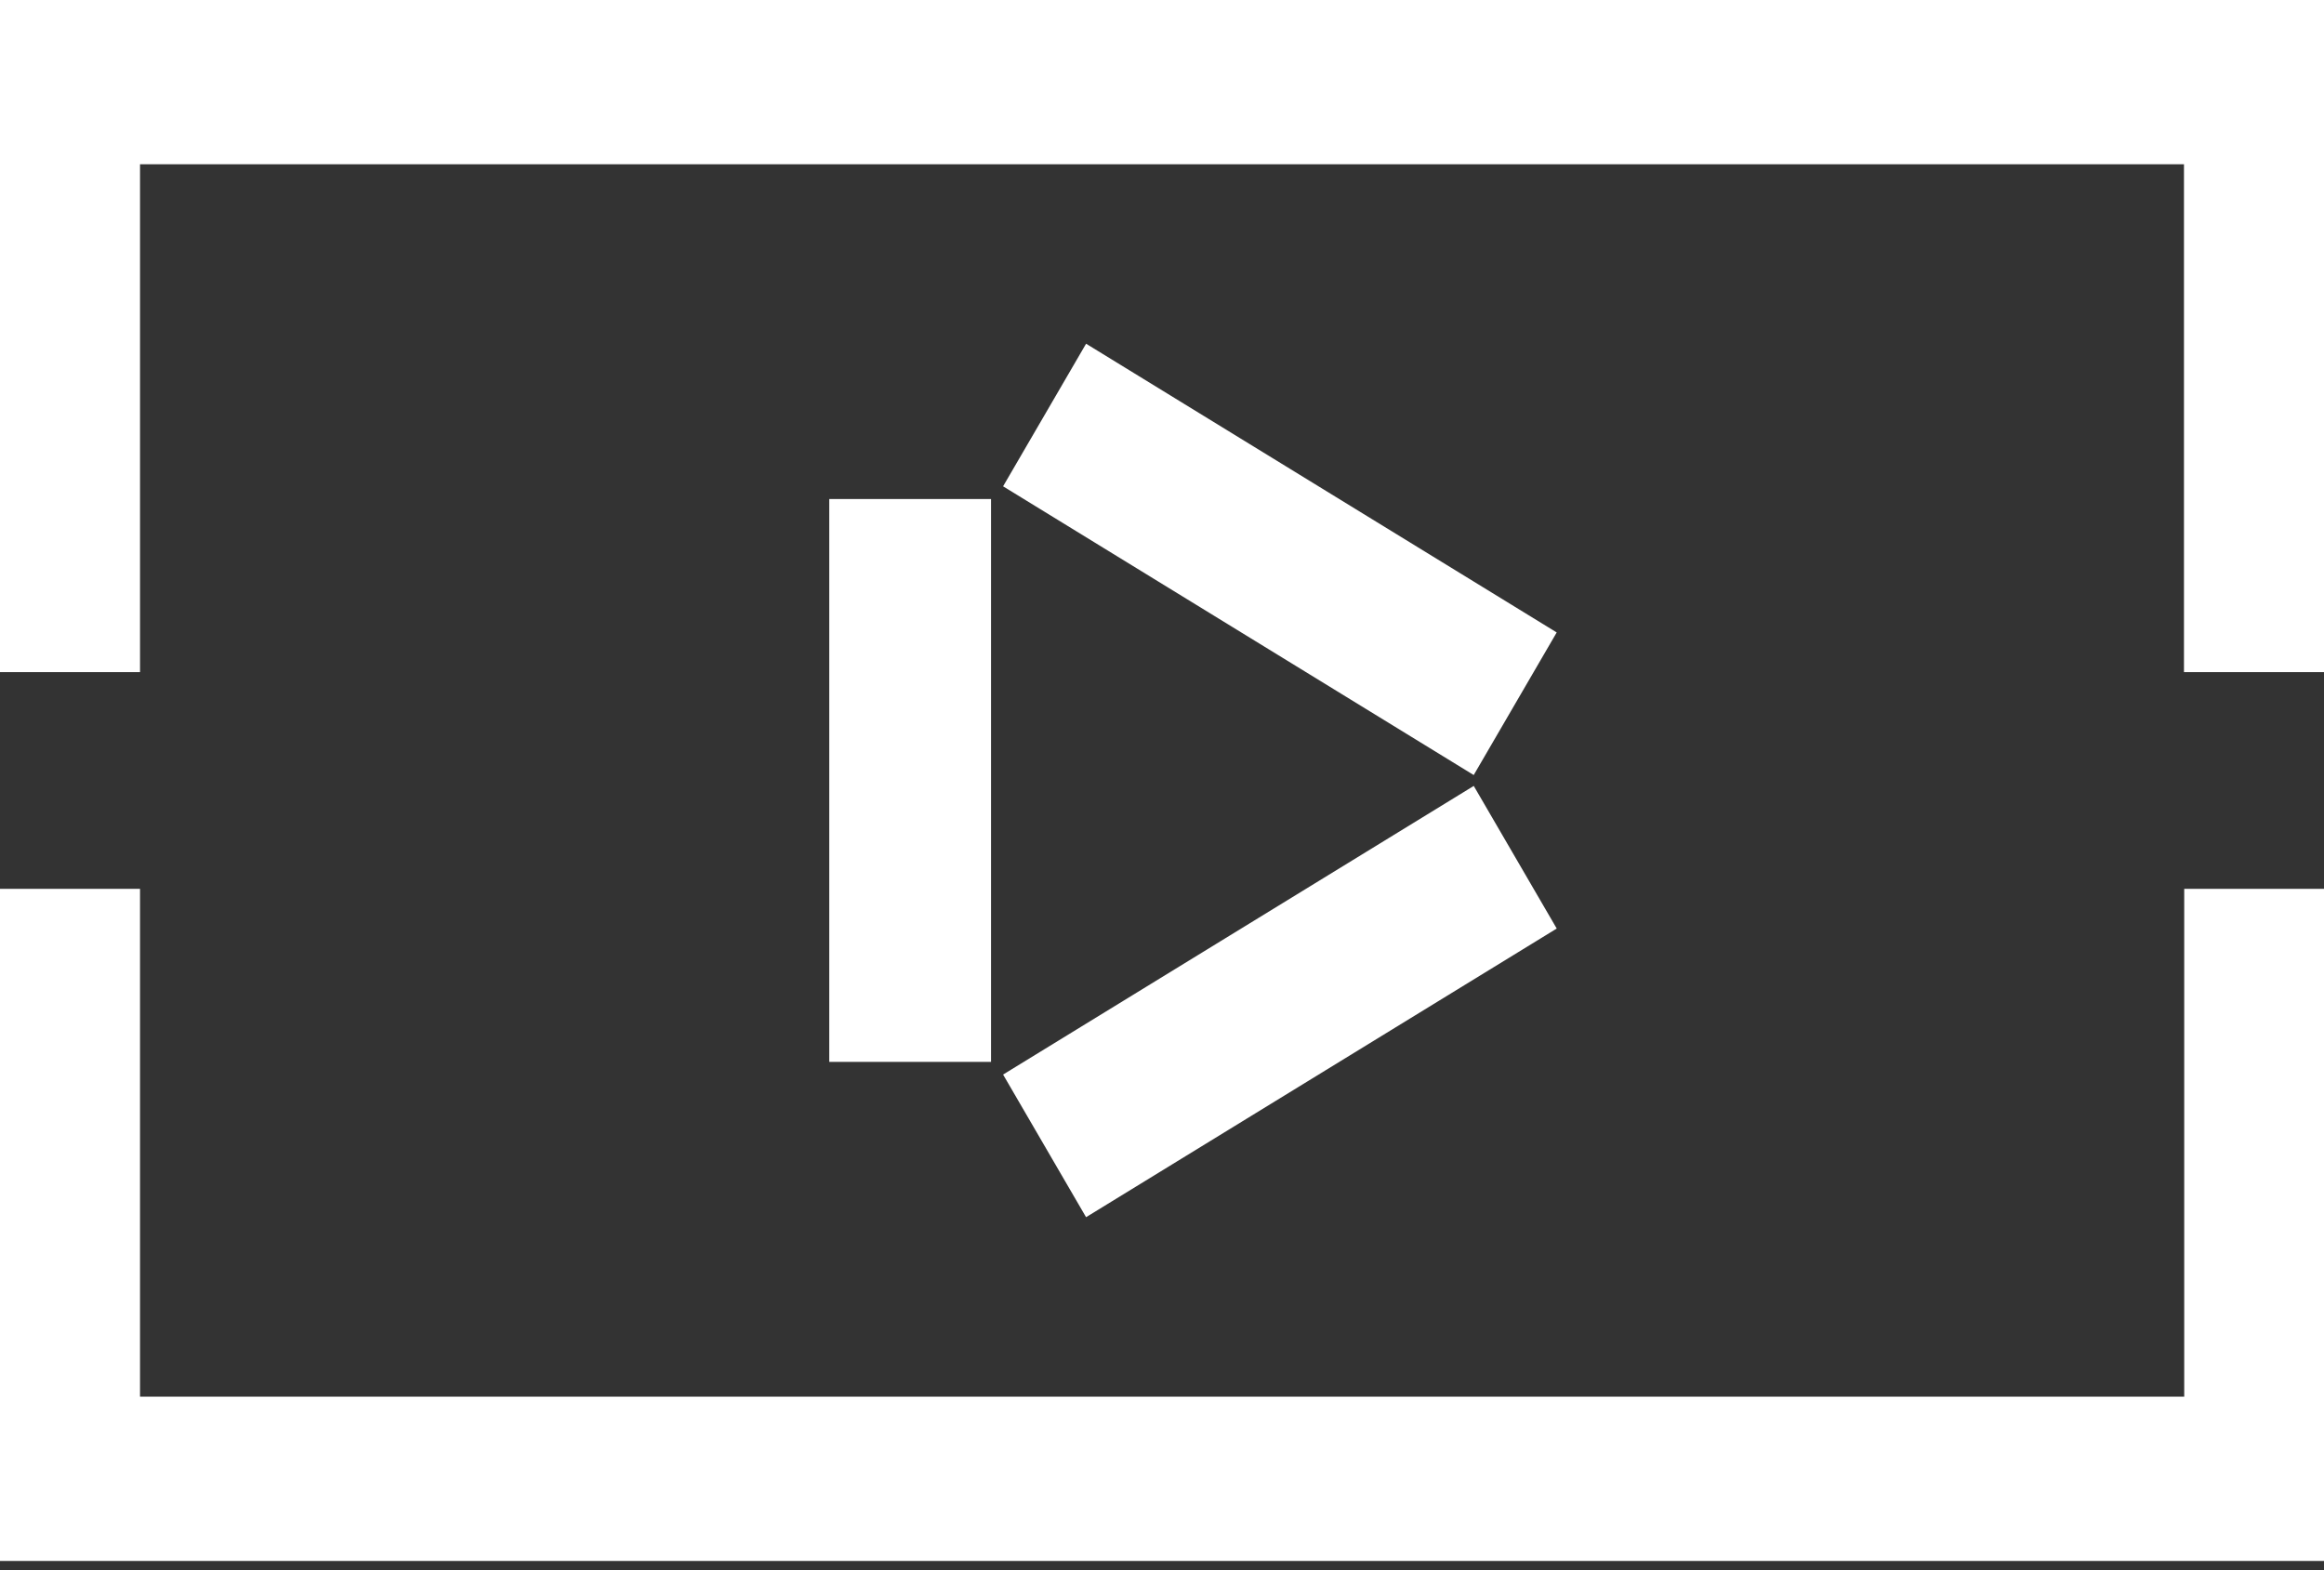 <svg xmlns="http://www.w3.org/2000/svg" width="111" height="75" viewBox="0 0 111 75" fill="none"><rect x="0" y="0" width="111" height="75" fill="#333333" stroke="none"/><g clip-path="url(#clip0_499_956)"><path d="M47.334 23.836H39.608V50.721H47.334V23.836Z" fill="white"></path><path d="M51.874 16.418L47.91 23.229L70.388 37.02L74.352 30.209L51.874 16.418Z" fill="white"></path><path d="M70.39 37.54L47.91 51.327L51.873 58.139L74.353 44.352L70.39 37.54Z" fill="white"></path><path d="M111 42.454V74.558H0V42.454H6.688V66.712H104.324V42.454H111Z" fill="white"></path><path d="M0 32.104V0H111V32.104H104.312V7.846H6.688V32.104H0Z" fill="white"></path></g><defs><clipPath id="clip0_499_956"><rect width="111" height="74.558" fill="white"></rect></clipPath></defs></svg>
